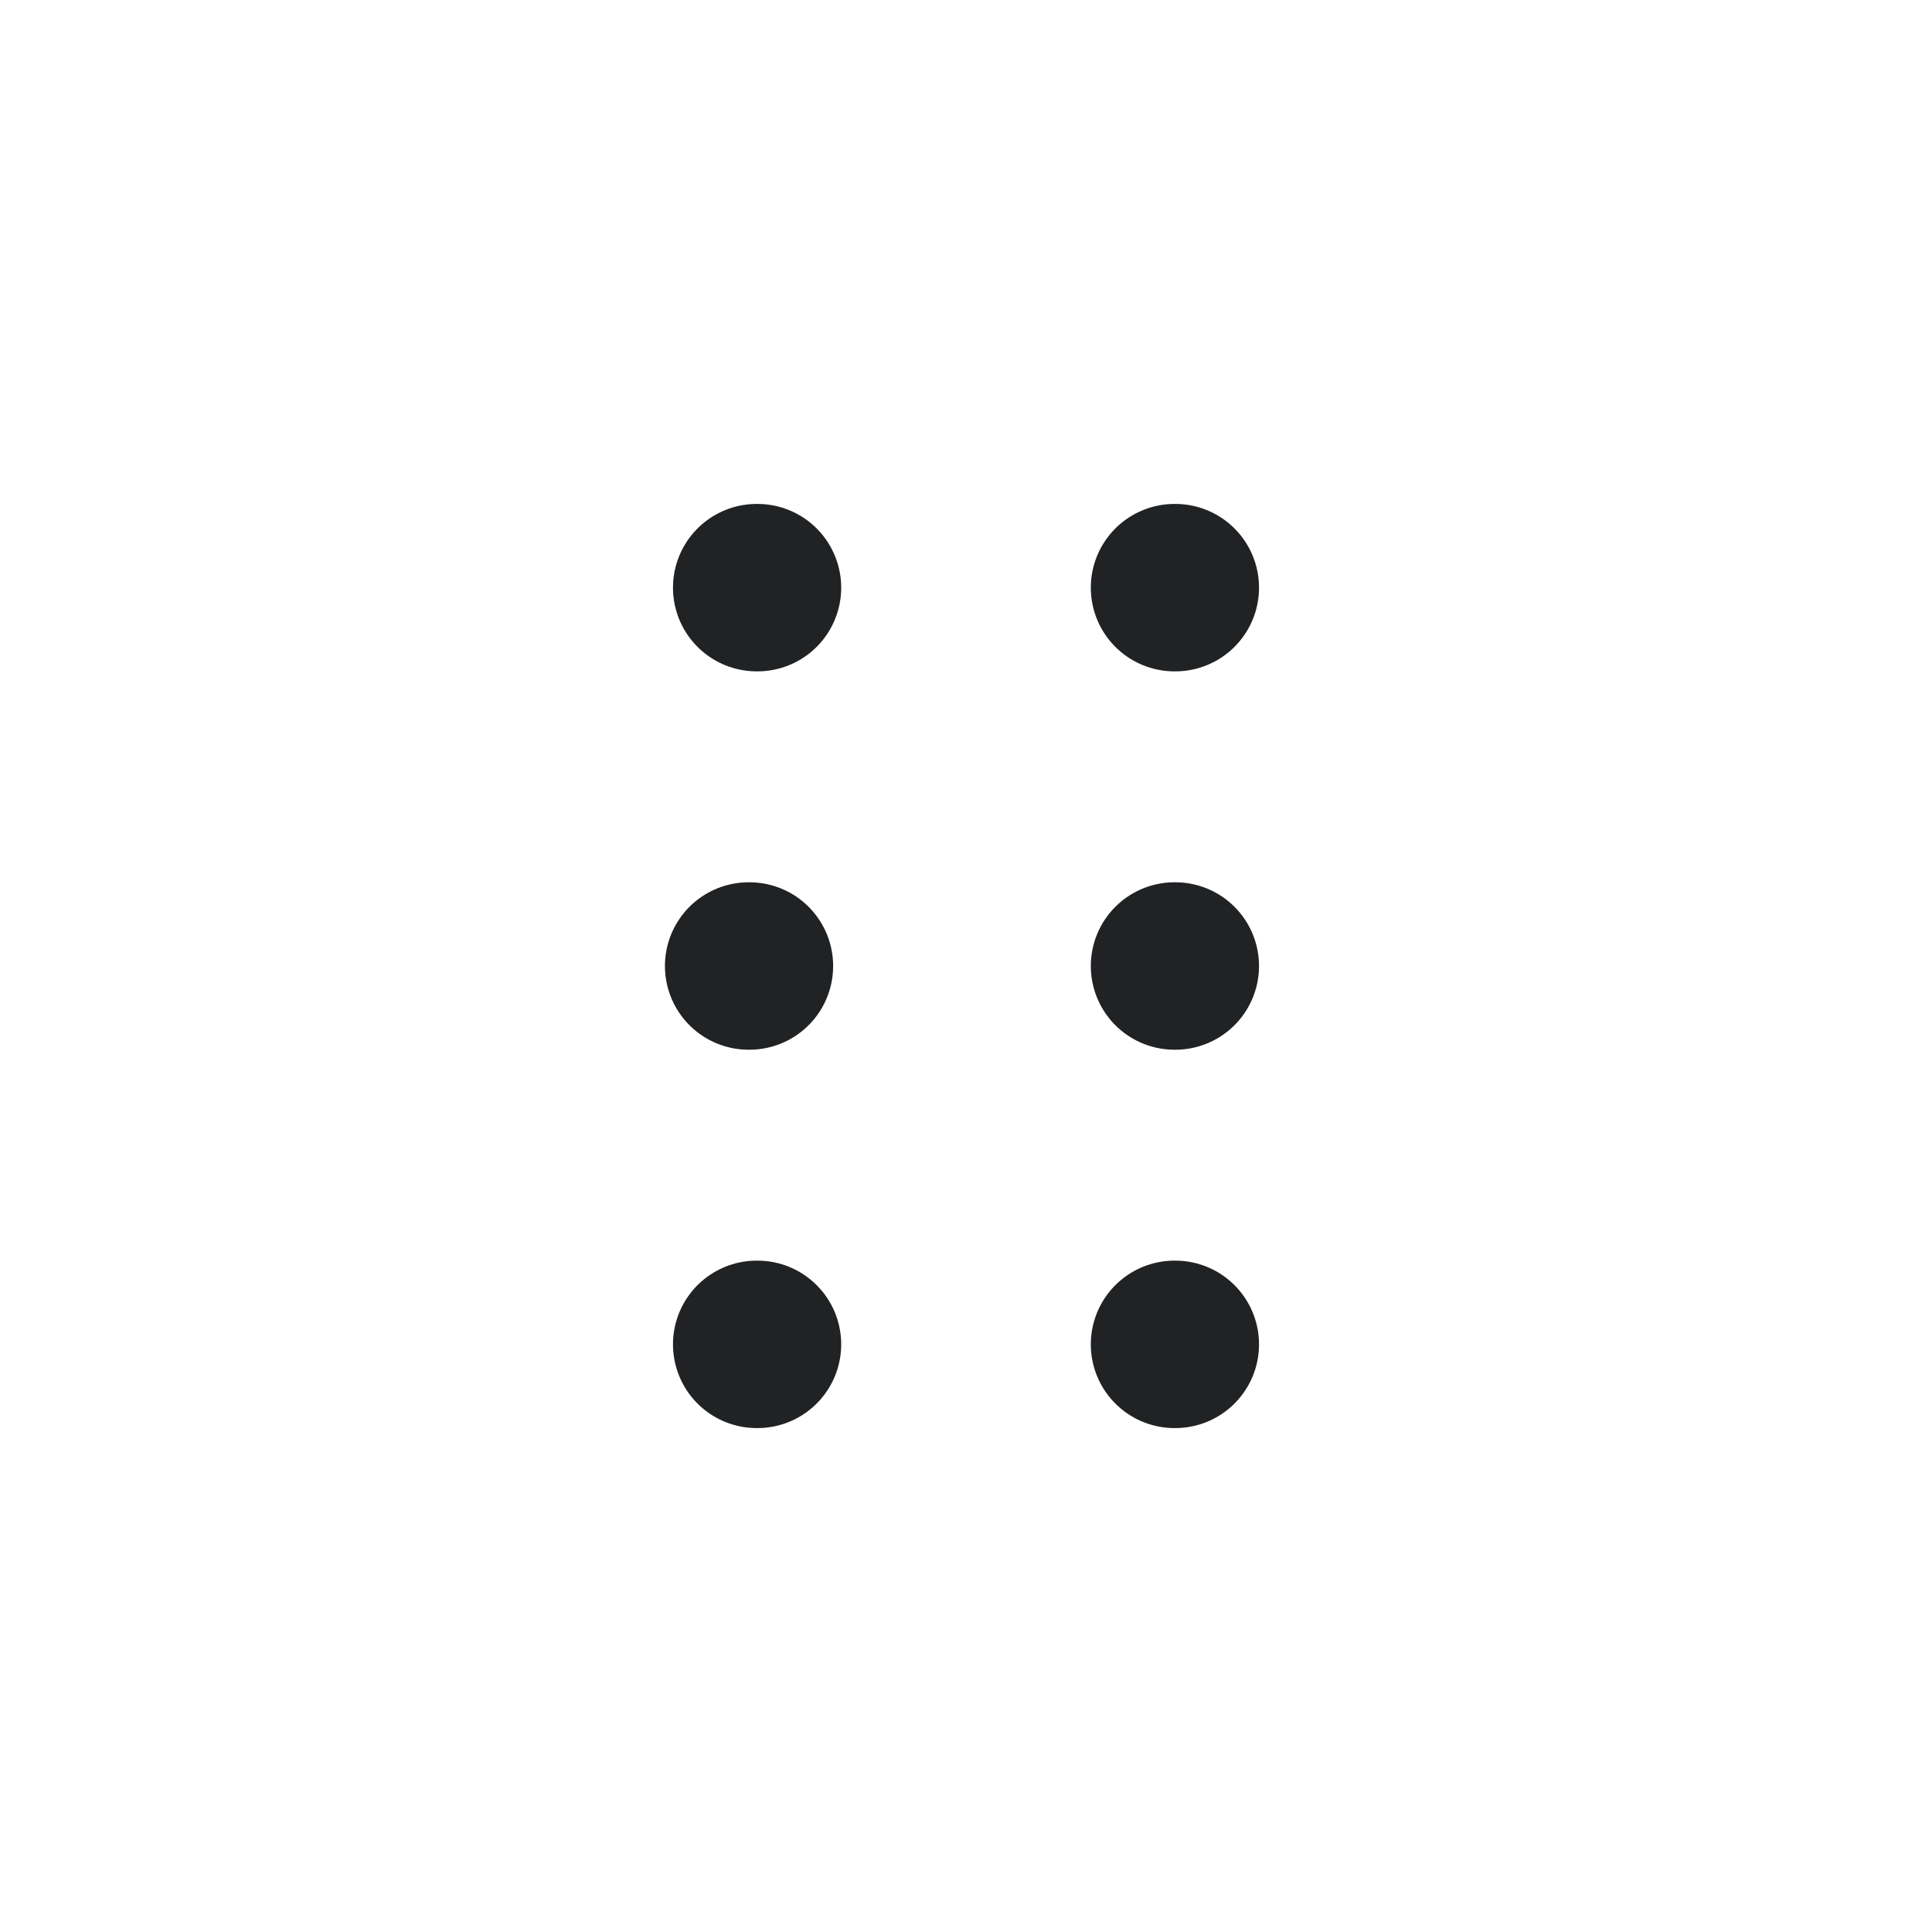 <svg width="30" height="30" viewBox="0 0 30 30" fill="none" xmlns="http://www.w3.org/2000/svg">
<path d="M11.762 9.125H11.75M18.25 9.125H18.238M11.637 15H11.625M18.25 15H18.238M11.762 20.875H11.75M18.25 20.875H18.238" stroke="#202224" stroke-width="2.6" stroke-linecap="round"/>
</svg>
